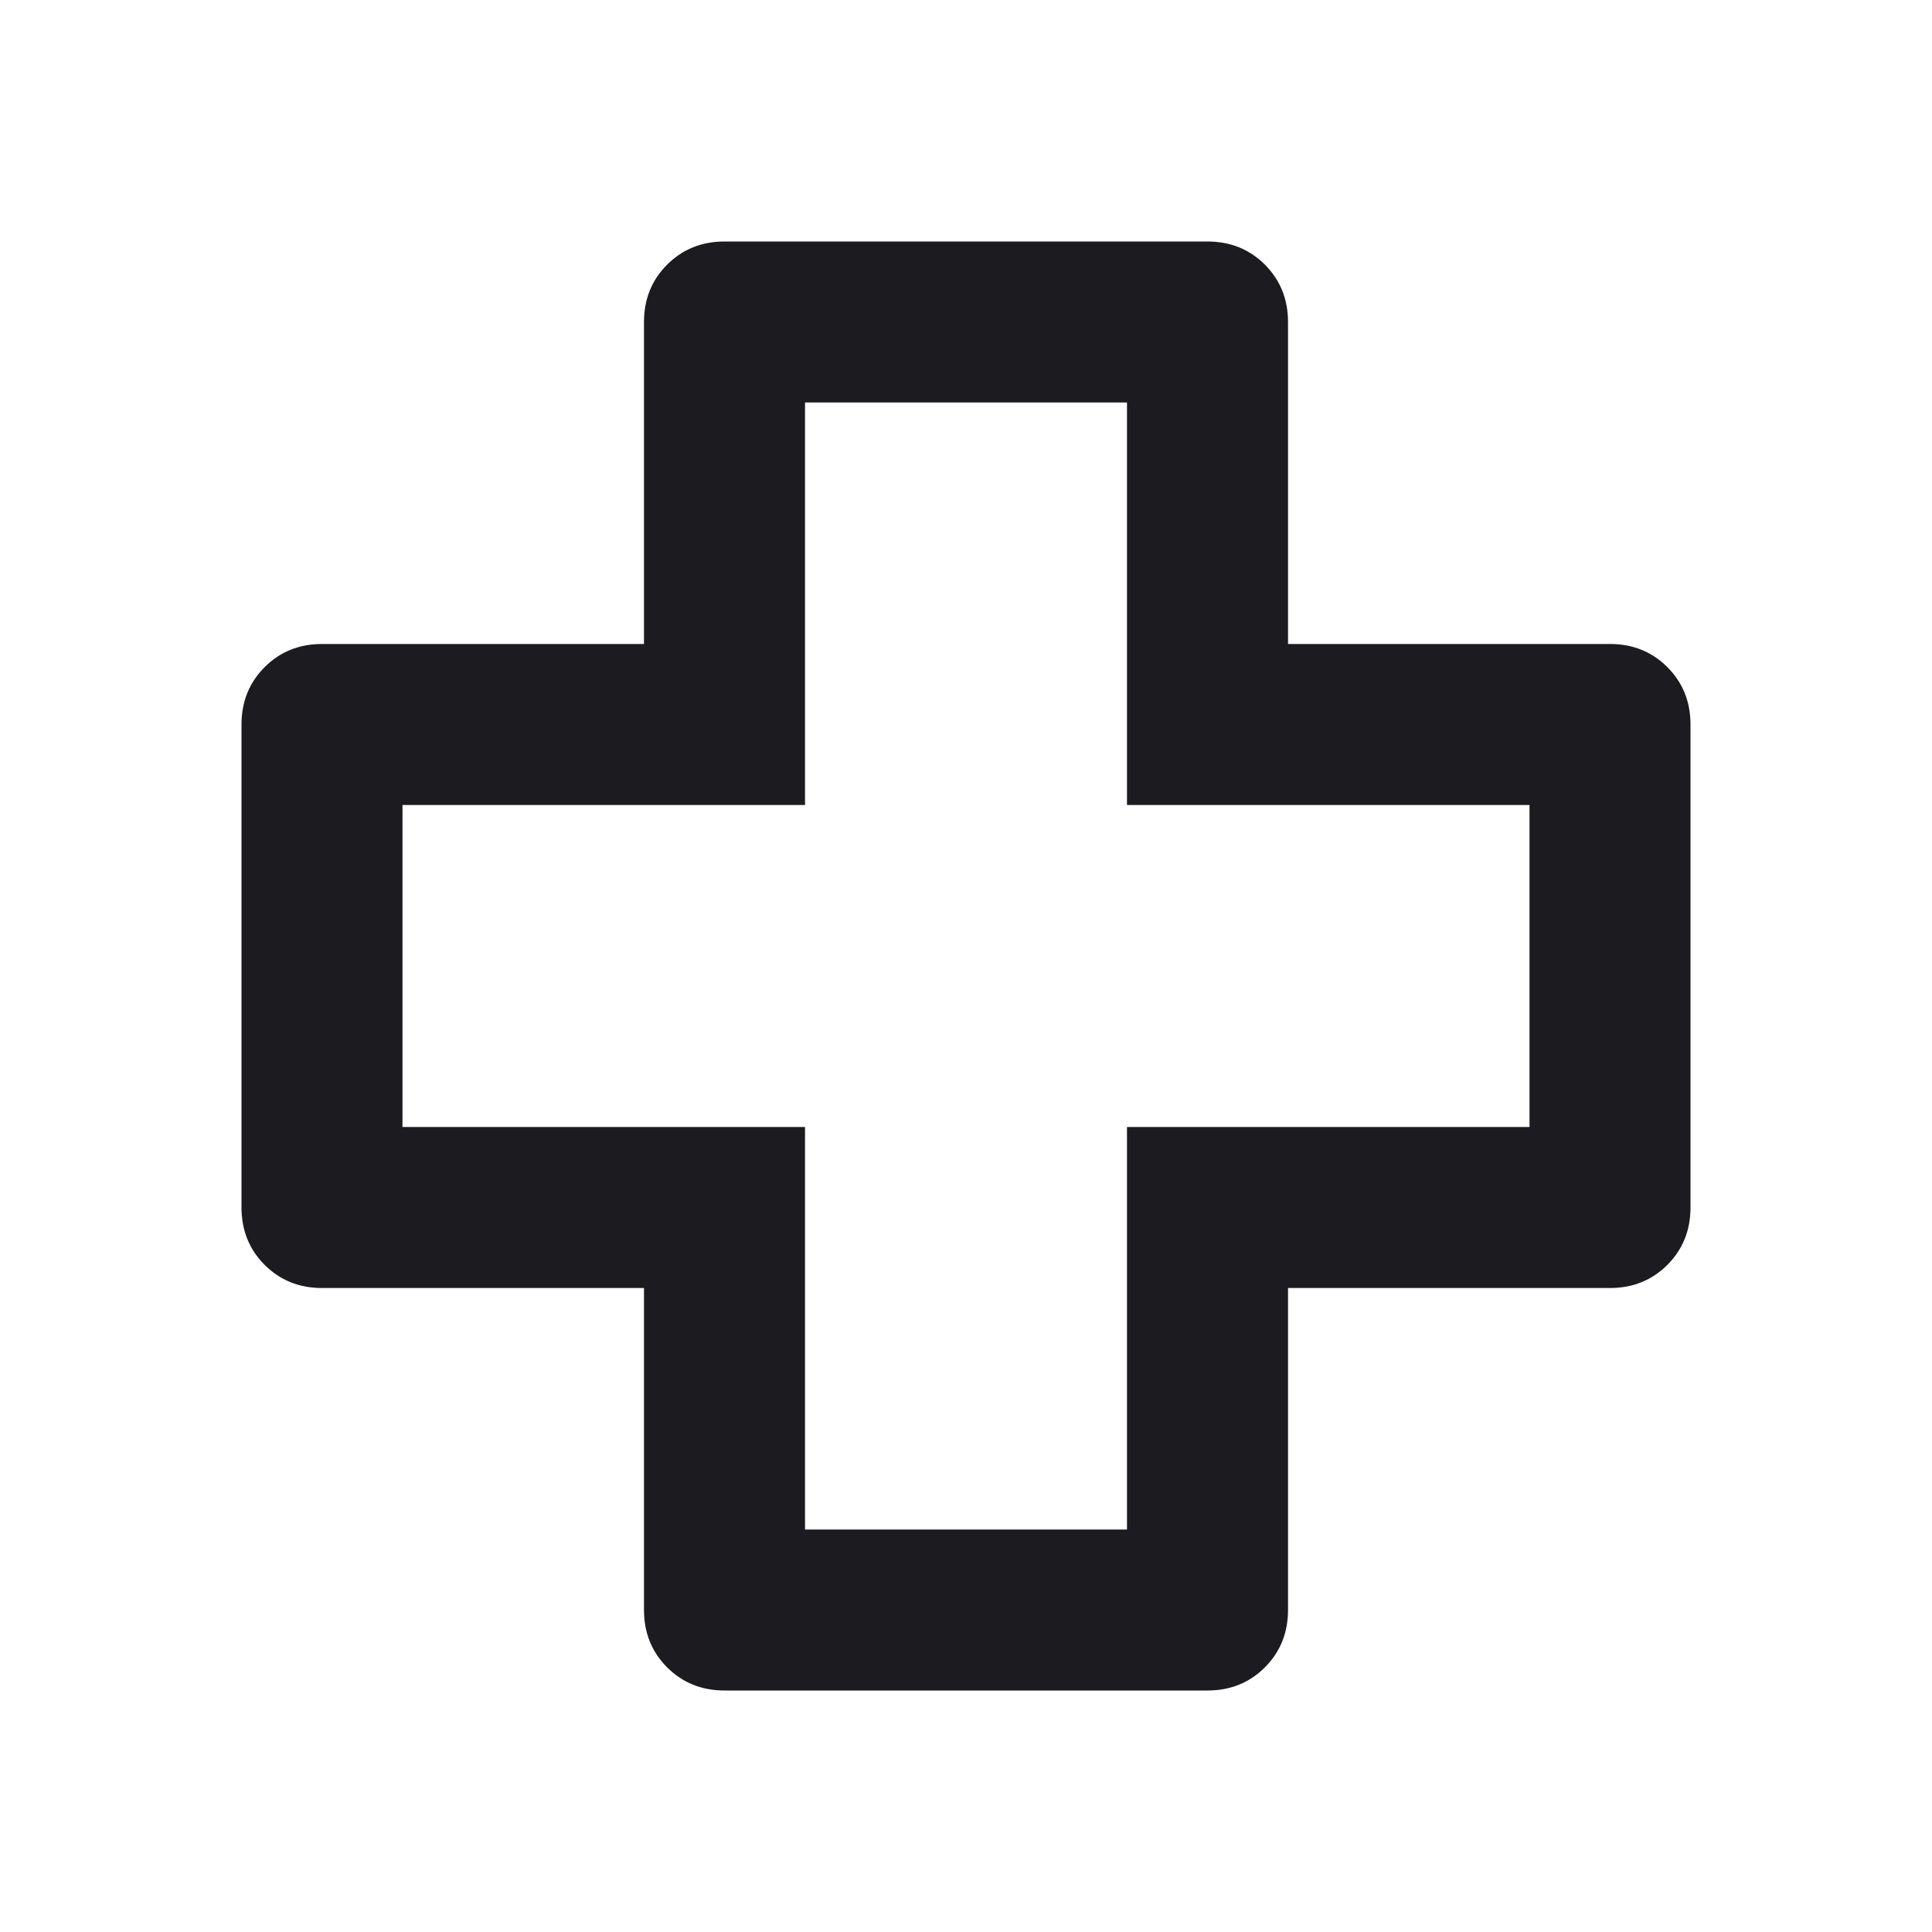 <svg width="40" height="40" viewBox="0 0 40 40" fill="none" xmlns="http://www.w3.org/2000/svg">
<mask id="mask0_8364_10745" style="mask-type:alpha" maskUnits="userSpaceOnUse" x="0" y="0" width="40" height="40">
<rect width="40" height="40" fill="#D9D9D9"/>
</mask>
<g mask="url(#mask0_8364_10745)">
<path d="M15 35C14.528 35 14.132 34.84 13.812 34.521C13.493 34.201 13.333 33.806 13.333 33.333V26.667H6.667C6.194 26.667 5.799 26.507 5.479 26.188C5.16 25.868 5 25.472 5 25V15C5 14.528 5.16 14.132 5.479 13.812C5.799 13.493 6.194 13.333 6.667 13.333H13.333V6.667C13.333 6.194 13.493 5.799 13.812 5.479C14.132 5.16 14.528 5 15 5H25C25.472 5 25.868 5.16 26.188 5.479C26.507 5.799 26.667 6.194 26.667 6.667V13.333H33.333C33.806 13.333 34.201 13.493 34.521 13.812C34.84 14.132 35 14.528 35 15V25C35 25.472 34.84 25.868 34.521 26.188C34.201 26.507 33.806 26.667 33.333 26.667H26.667V33.333C26.667 33.806 26.507 34.201 26.188 34.521C25.868 34.84 25.472 35 25 35H15ZM16.667 31.667H23.333V23.333H31.667V16.667H23.333V8.333H16.667V16.667H8.333V23.333H16.667V31.667Z" fill="#1C1B1F"/>
</g>
</svg>
